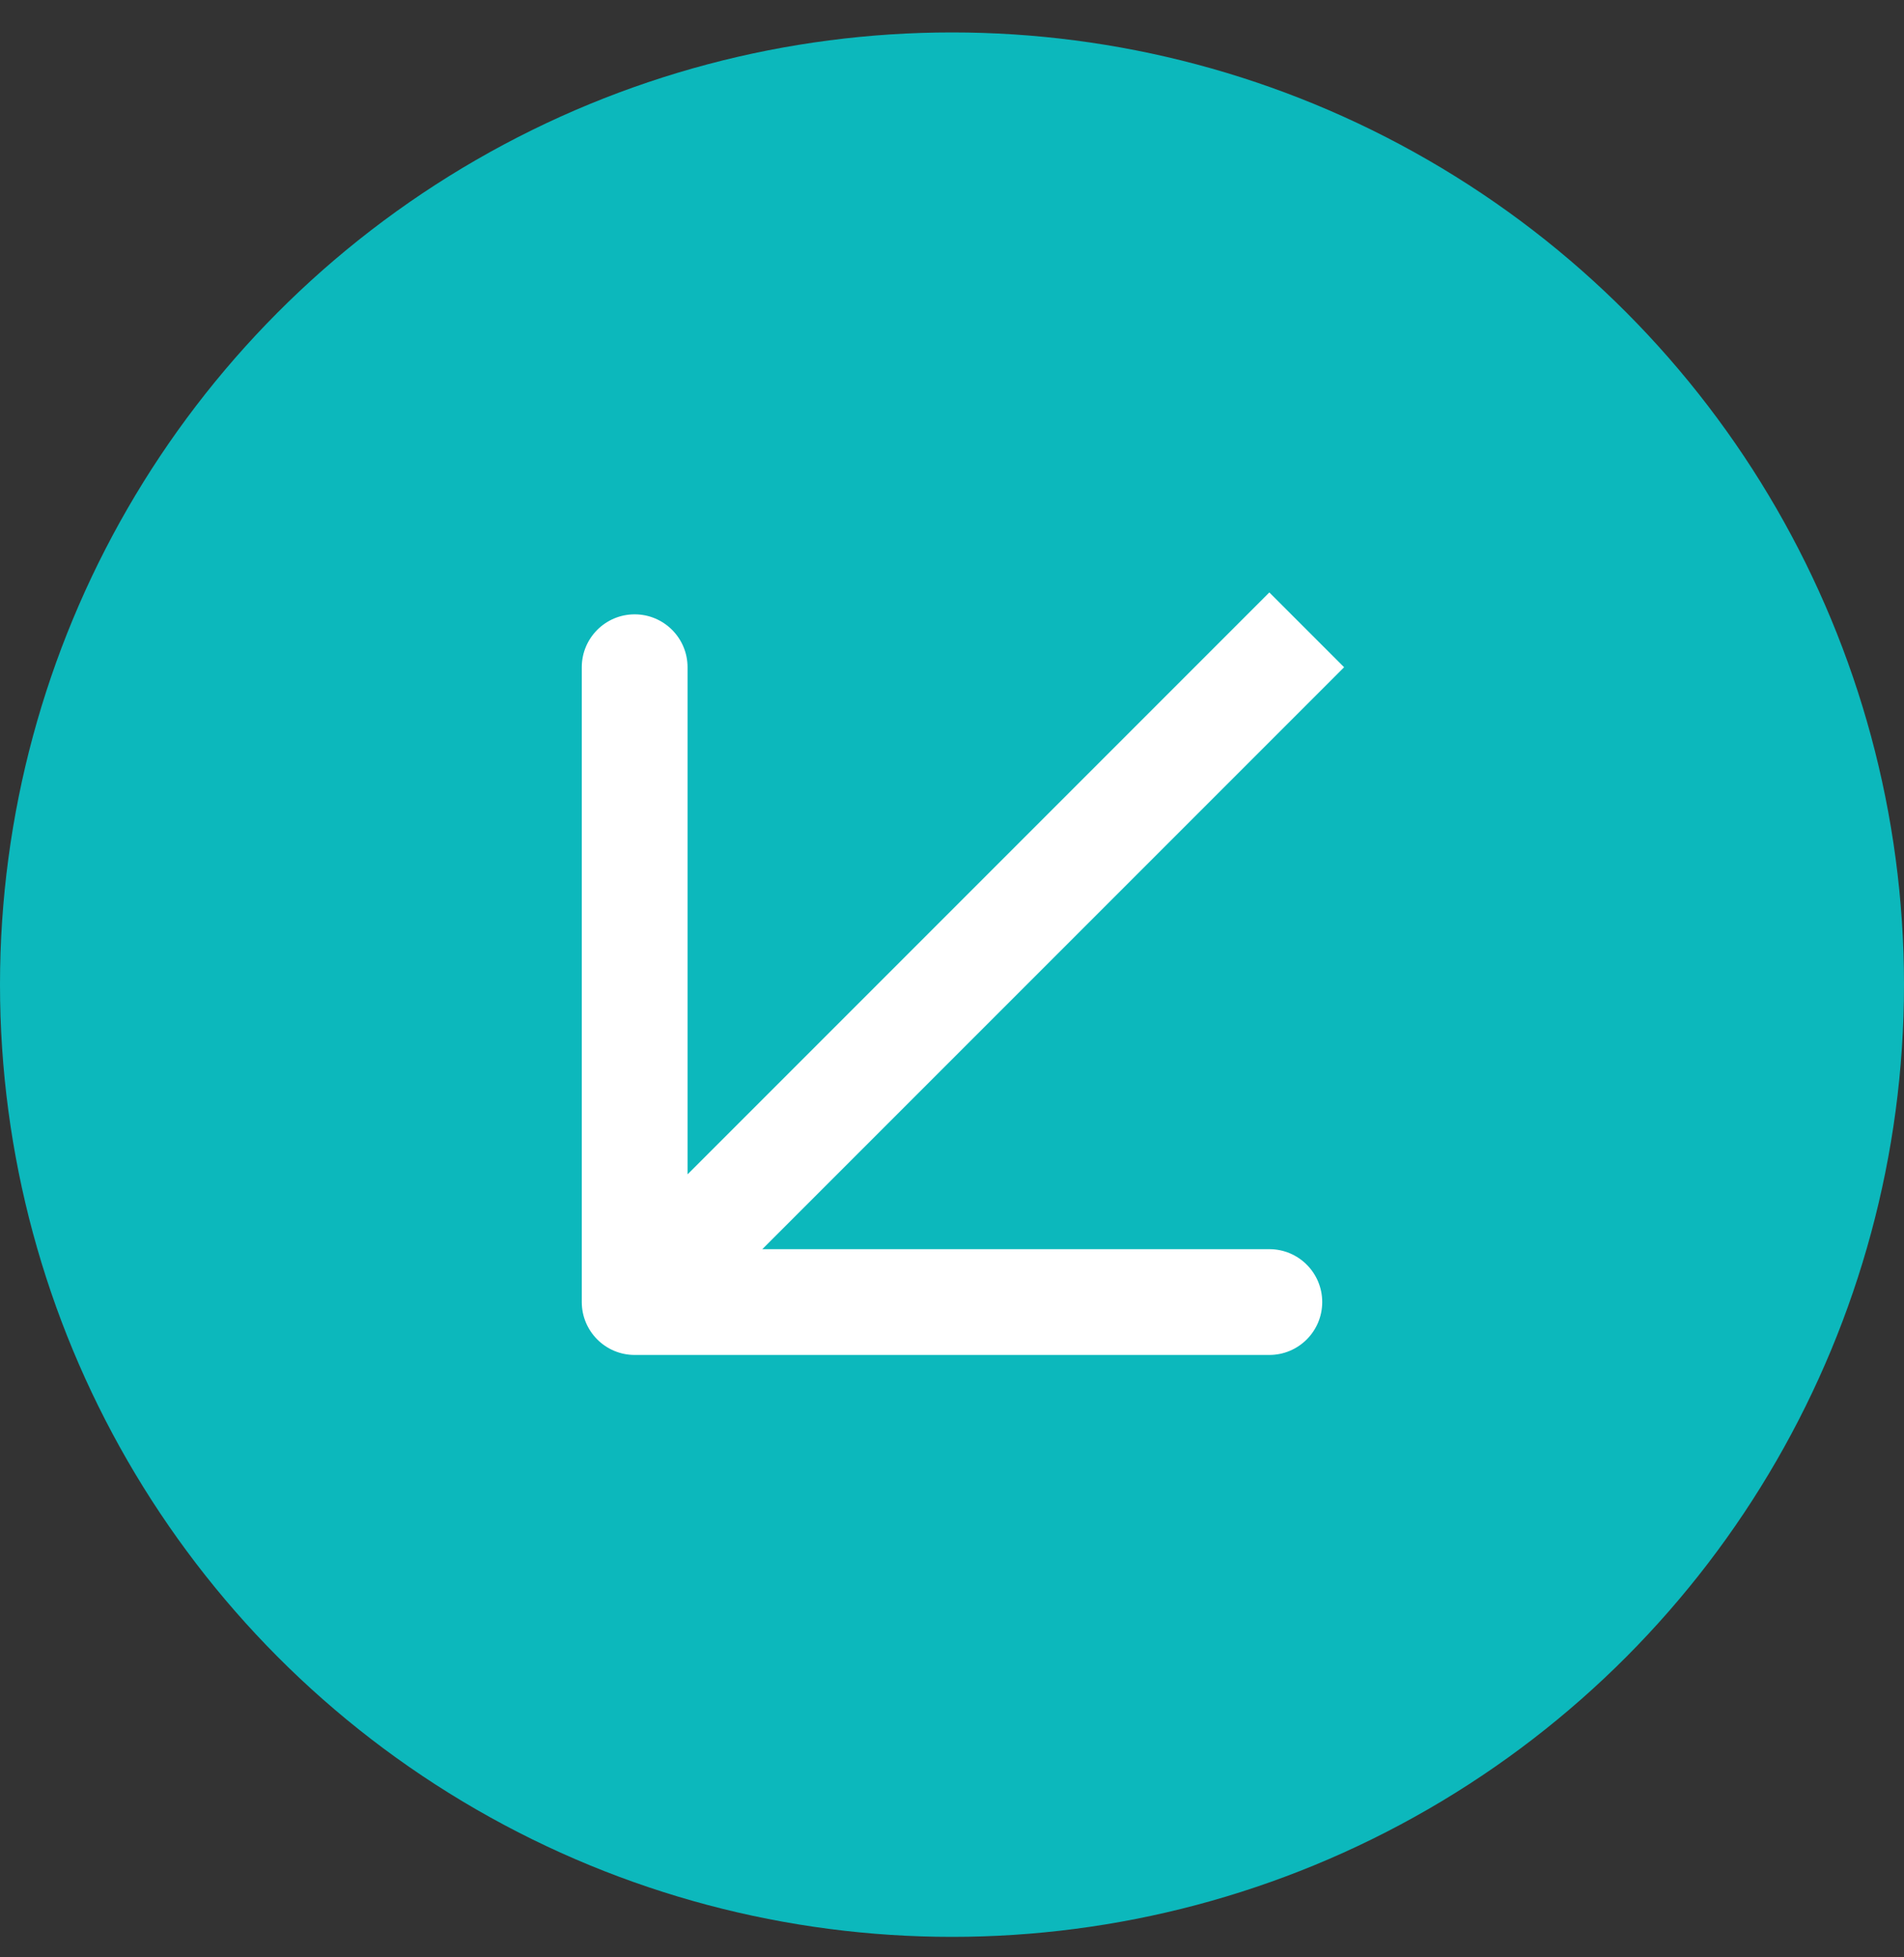 <svg xmlns="http://www.w3.org/2000/svg" width="36" height="37" viewBox="0 0 36 37" fill="none"><rect x="0" y="0" width="36" height="37" fill="#333333" stroke="none"/><circle cx="18" cy="18.613" r="18" fill="#0CB8BC"></circle><path d="M12 12.613L12 24.613L24 24.613" fill="#0CB8BC"></path><path d="M24.707 13.32L25.414 12.613L24 11.199L23.293 11.906L24.707 13.32ZM12 24.613L11 24.613C11 25.165 11.448 25.613 12 25.613L12 24.613ZM13 12.613C13 12.061 12.552 11.613 12 11.613C11.448 11.613 11 12.061 11 12.613L13 12.613ZM24 25.613C24.552 25.613 25 25.165 25 24.613C25 24.061 24.552 23.613 24 23.613L24 25.613ZM24 12.613L23.293 11.906L11.293 23.906L12 24.613L12.707 25.32L24.707 13.32L24 12.613ZM12 12.613L11 12.613L11 24.613L12 24.613L13 24.613L13 12.613L12 12.613ZM12 24.613L12 25.613L24 25.613L24 24.613L24 23.613L12 23.613L12 24.613Z" fill="white"></path></svg>